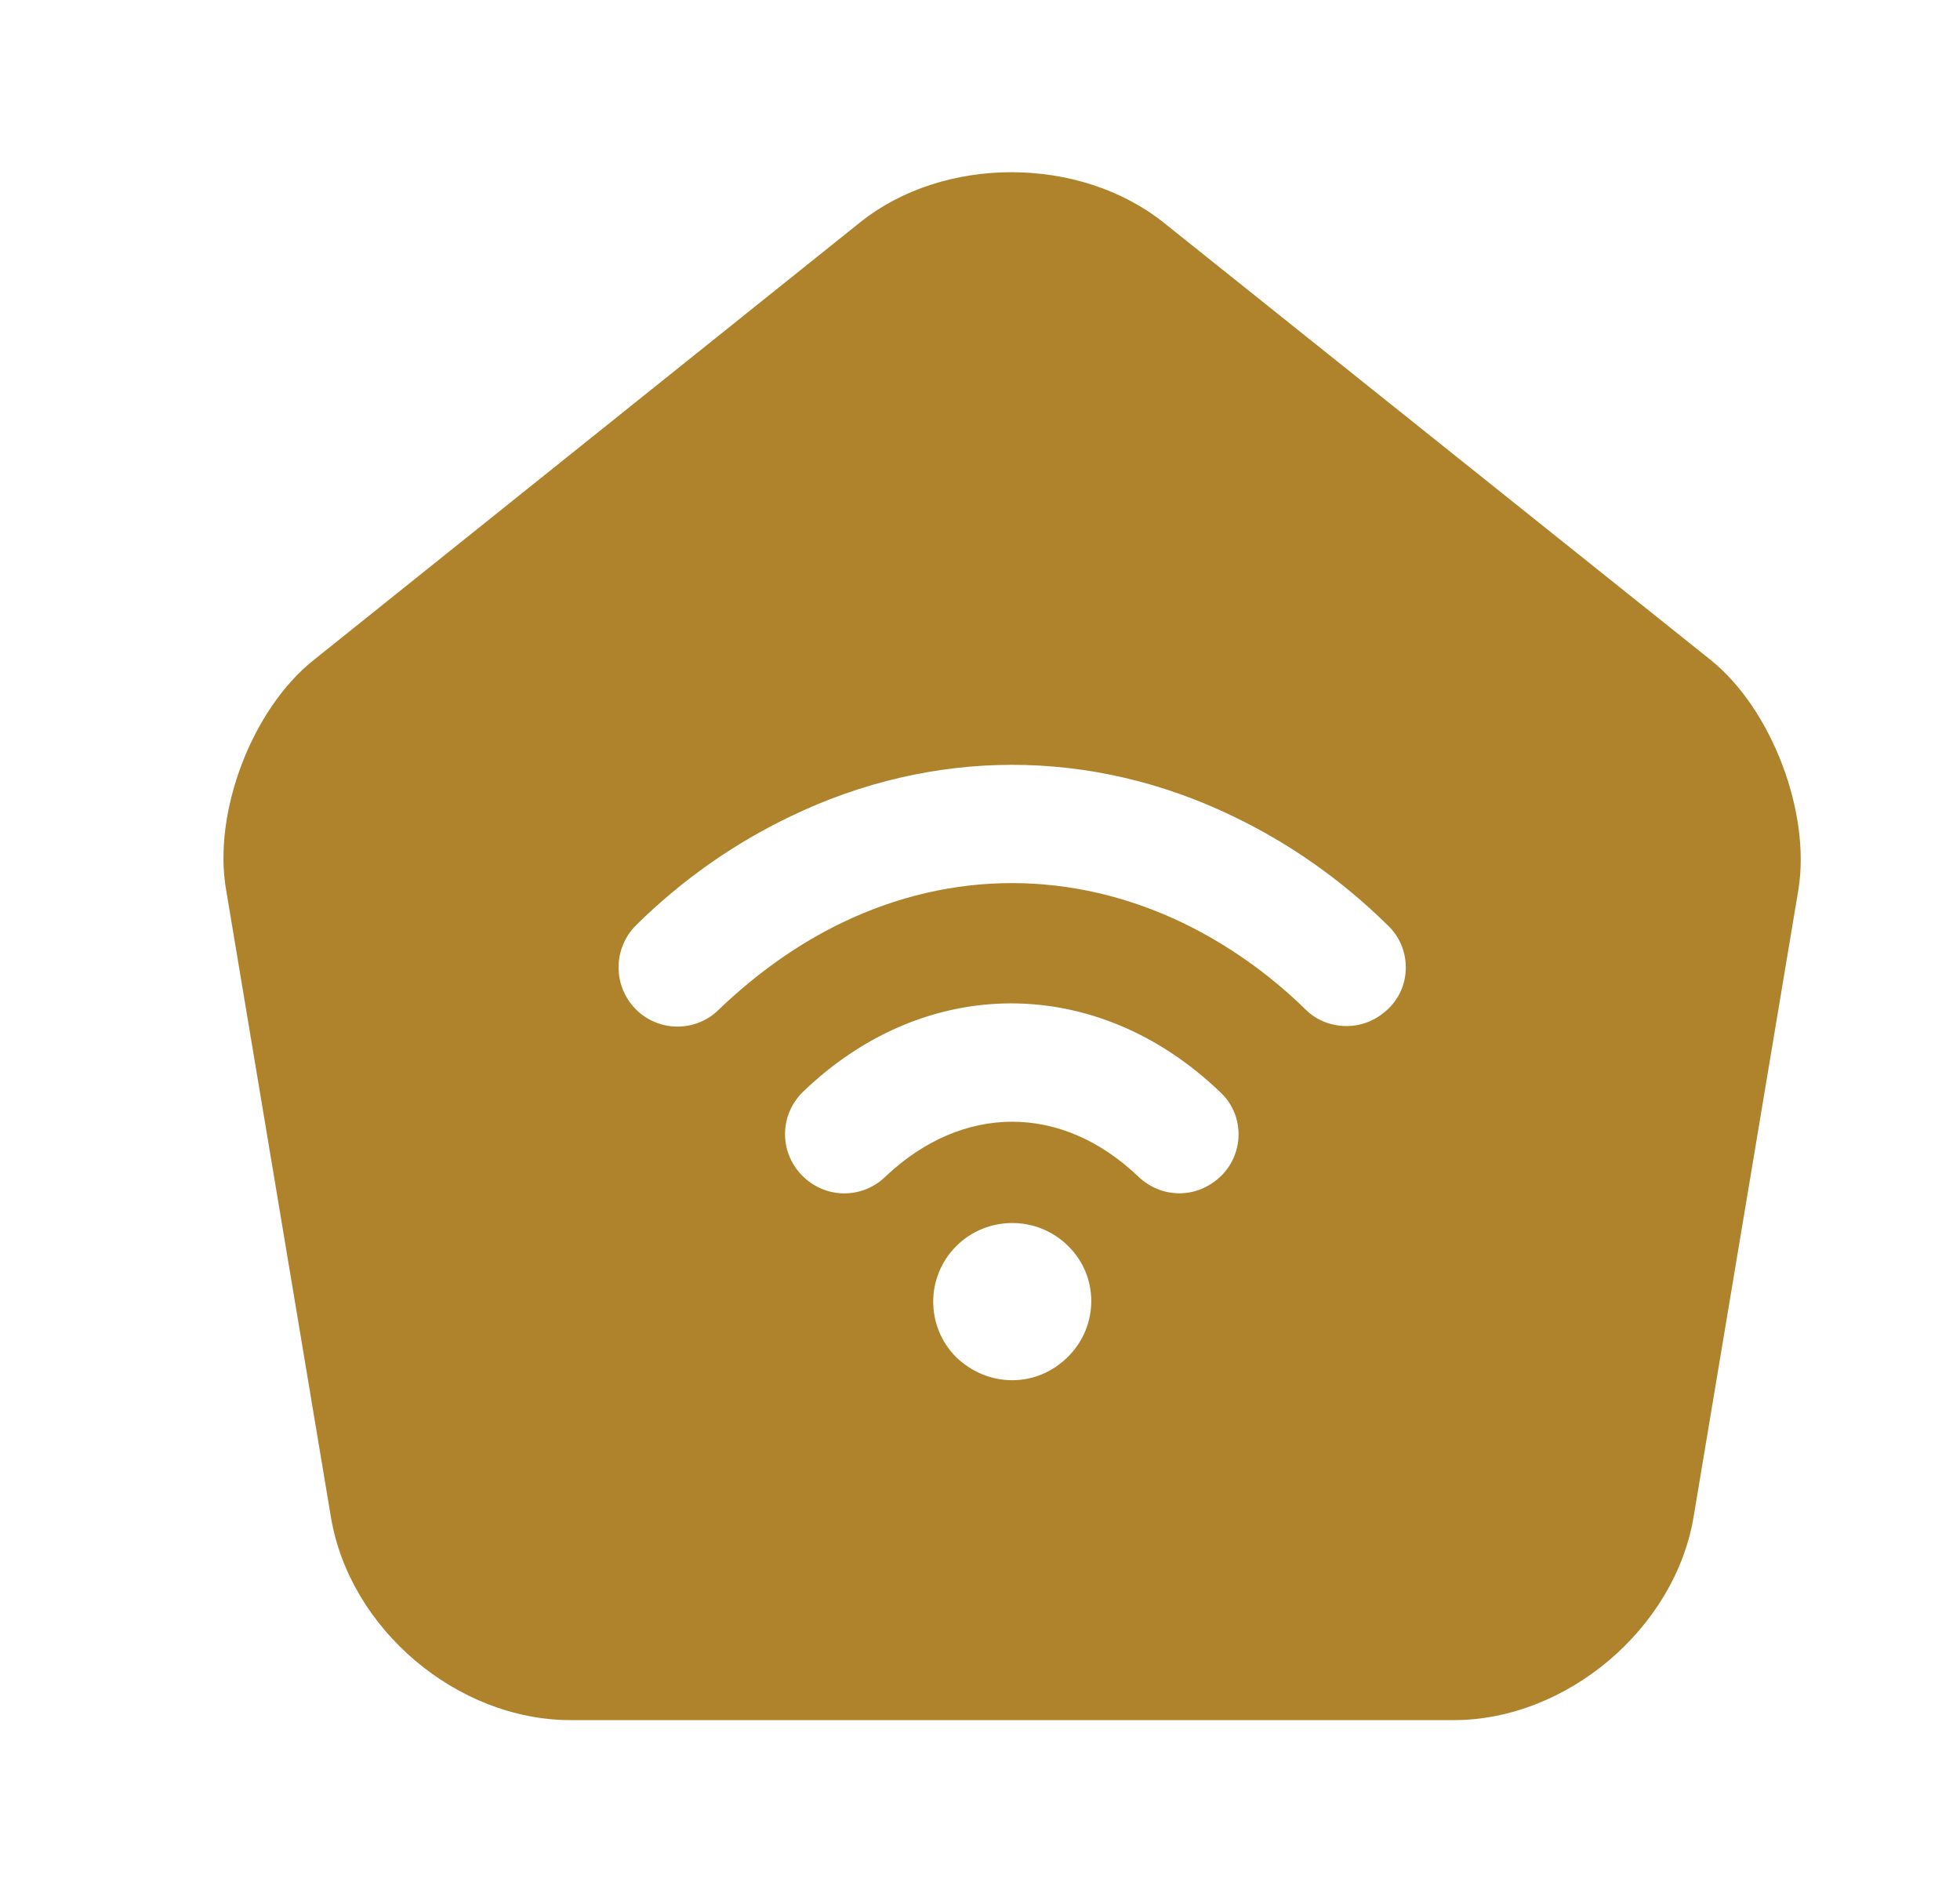 <svg width="29" height="28" viewBox="0 0 29 28" fill="none" xmlns="http://www.w3.org/2000/svg">
<path d="M25.314 9.765L17.229 3.302C15.98 2.298 13.962 2.298 12.725 3.29L4.64 9.765C3.73 10.488 3.147 12.017 3.345 13.16L4.897 22.447C5.177 24.103 6.764 25.445 8.444 25.445H21.51C23.179 25.445 24.777 24.092 25.057 22.447L26.609 13.16C26.795 12.017 26.212 10.488 25.314 9.765ZM15.805 20.067C15.572 20.3 15.28 20.417 14.977 20.417C14.674 20.417 14.382 20.3 14.149 20.078C13.694 19.623 13.694 18.888 14.149 18.433C14.604 17.978 15.35 17.978 15.805 18.433C16.26 18.877 16.26 19.612 15.805 20.067ZM18.08 17.383C17.905 17.558 17.684 17.652 17.45 17.652C17.229 17.652 17.019 17.57 16.844 17.407C15.712 16.322 14.242 16.322 13.099 17.407C12.749 17.745 12.2 17.733 11.862 17.383C11.524 17.033 11.535 16.485 11.885 16.147C13.694 14.408 16.225 14.408 18.045 16.147C18.407 16.473 18.419 17.033 18.08 17.383ZM20.554 14.91C20.379 15.085 20.157 15.178 19.924 15.178C19.702 15.178 19.48 15.097 19.317 14.933C18.769 14.397 18.15 13.965 17.497 13.65C15.864 12.868 14.079 12.868 12.457 13.65C11.804 13.965 11.197 14.397 10.637 14.933C10.299 15.272 9.739 15.272 9.4 14.922C9.062 14.572 9.074 14.023 9.412 13.685C10.1 13.008 10.87 12.472 11.699 12.075C13.81 11.06 16.144 11.06 18.244 12.075C19.072 12.472 19.842 13.008 20.53 13.685C20.88 14.012 20.892 14.572 20.554 14.91Z" fill="#AF832C"/>
</svg>
